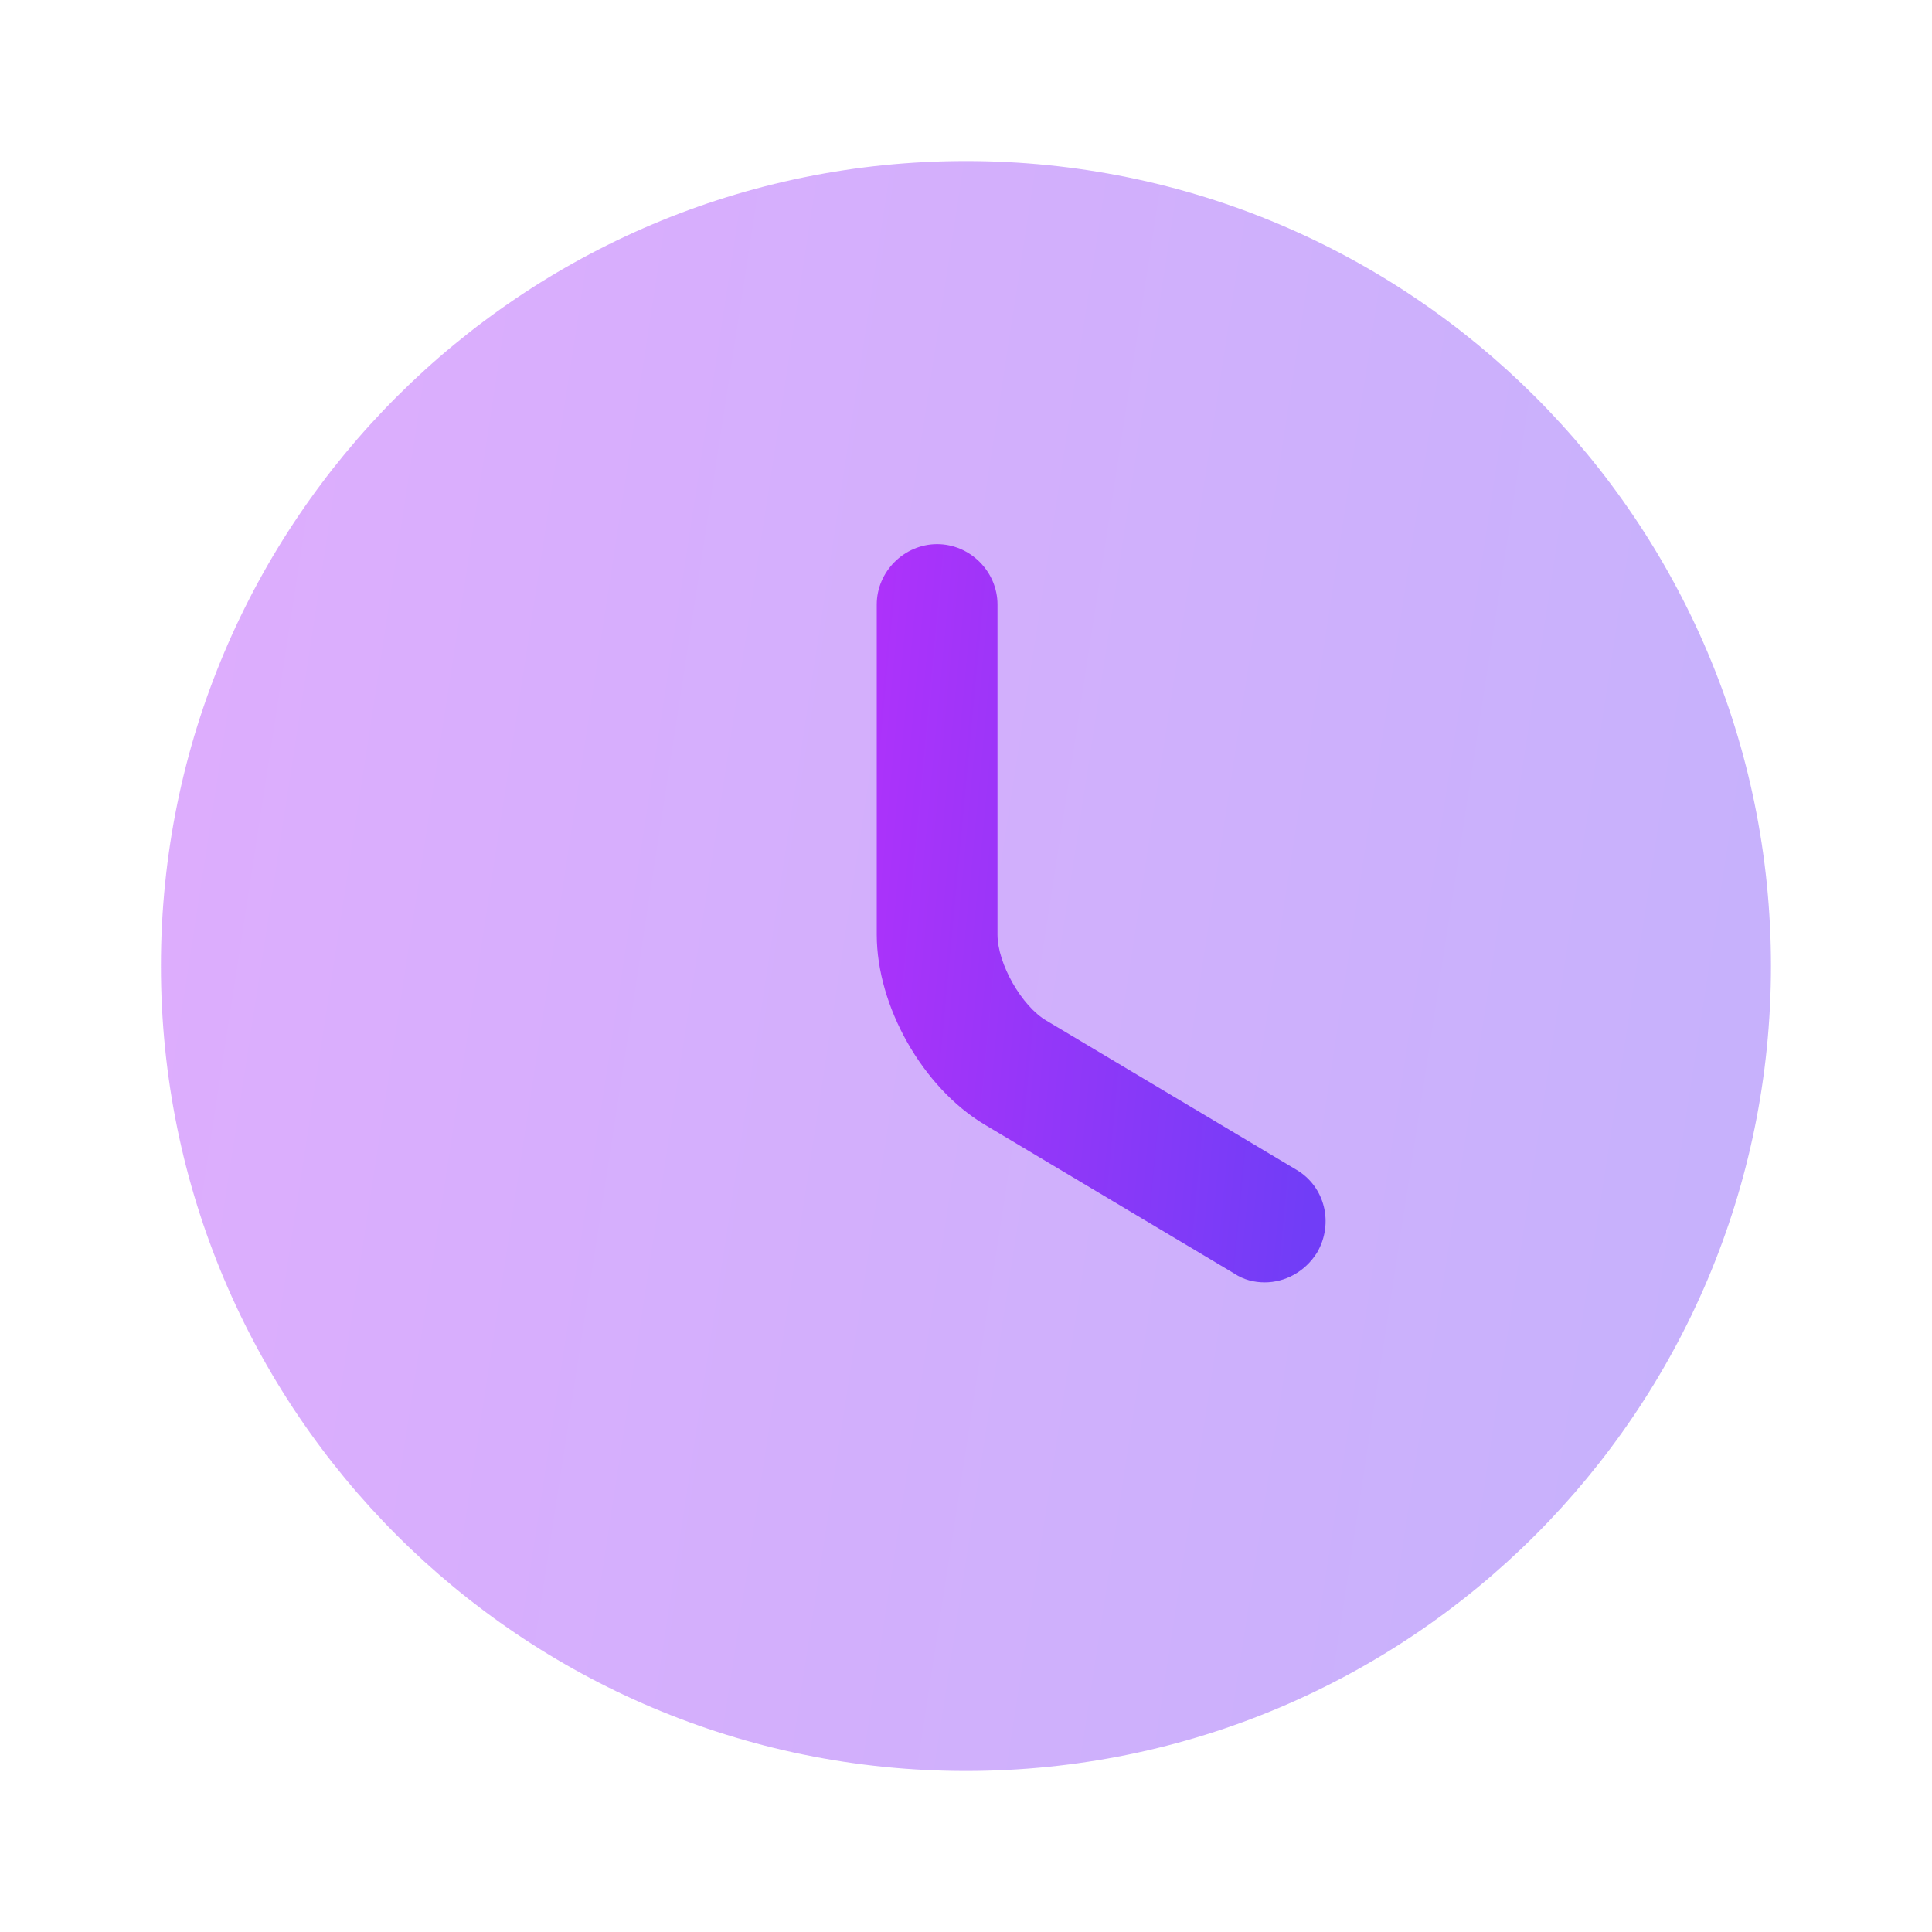 <?xml version="1.0" encoding="UTF-8"?> <svg xmlns="http://www.w3.org/2000/svg" width="20" height="20" viewBox="0 0 20 20" fill="none"><path opacity="0.4" d="M9.999 18.333C14.602 18.333 18.333 14.602 18.333 10C18.333 5.397 14.602 1.667 9.999 1.667C5.397 1.667 1.666 5.397 1.666 10C1.666 14.602 5.397 18.333 9.999 18.333Z" fill="url(#paint0_linear_2004_5687)"></path><path d="M13.093 13.275C12.985 13.275 12.876 13.25 12.776 13.183L10.193 11.642C9.551 11.258 9.076 10.417 9.076 9.675V6.258C9.076 5.917 9.36 5.633 9.701 5.633C10.043 5.633 10.326 5.917 10.326 6.258V9.675C10.326 9.975 10.576 10.417 10.835 10.567L13.418 12.108C13.718 12.283 13.809 12.667 13.634 12.967C13.509 13.167 13.301 13.275 13.093 13.275Z" fill="url(#paint1_linear_2004_5687)"></path><defs><linearGradient id="paint0_linear_2004_5687" x1="17.38" y1="18.333" x2="-0.476" y2="15.585" gradientUnits="userSpaceOnUse"><stop stop-color="#713DF7"></stop><stop offset="1" stop-color="#AE32FA"></stop></linearGradient><linearGradient id="paint1_linear_2004_5687" x1="13.457" y1="13.275" x2="8.405" y2="12.802" gradientUnits="userSpaceOnUse"><stop stop-color="#713DF7"></stop><stop offset="1" stop-color="#AE32FA"></stop></linearGradient></defs></svg> 